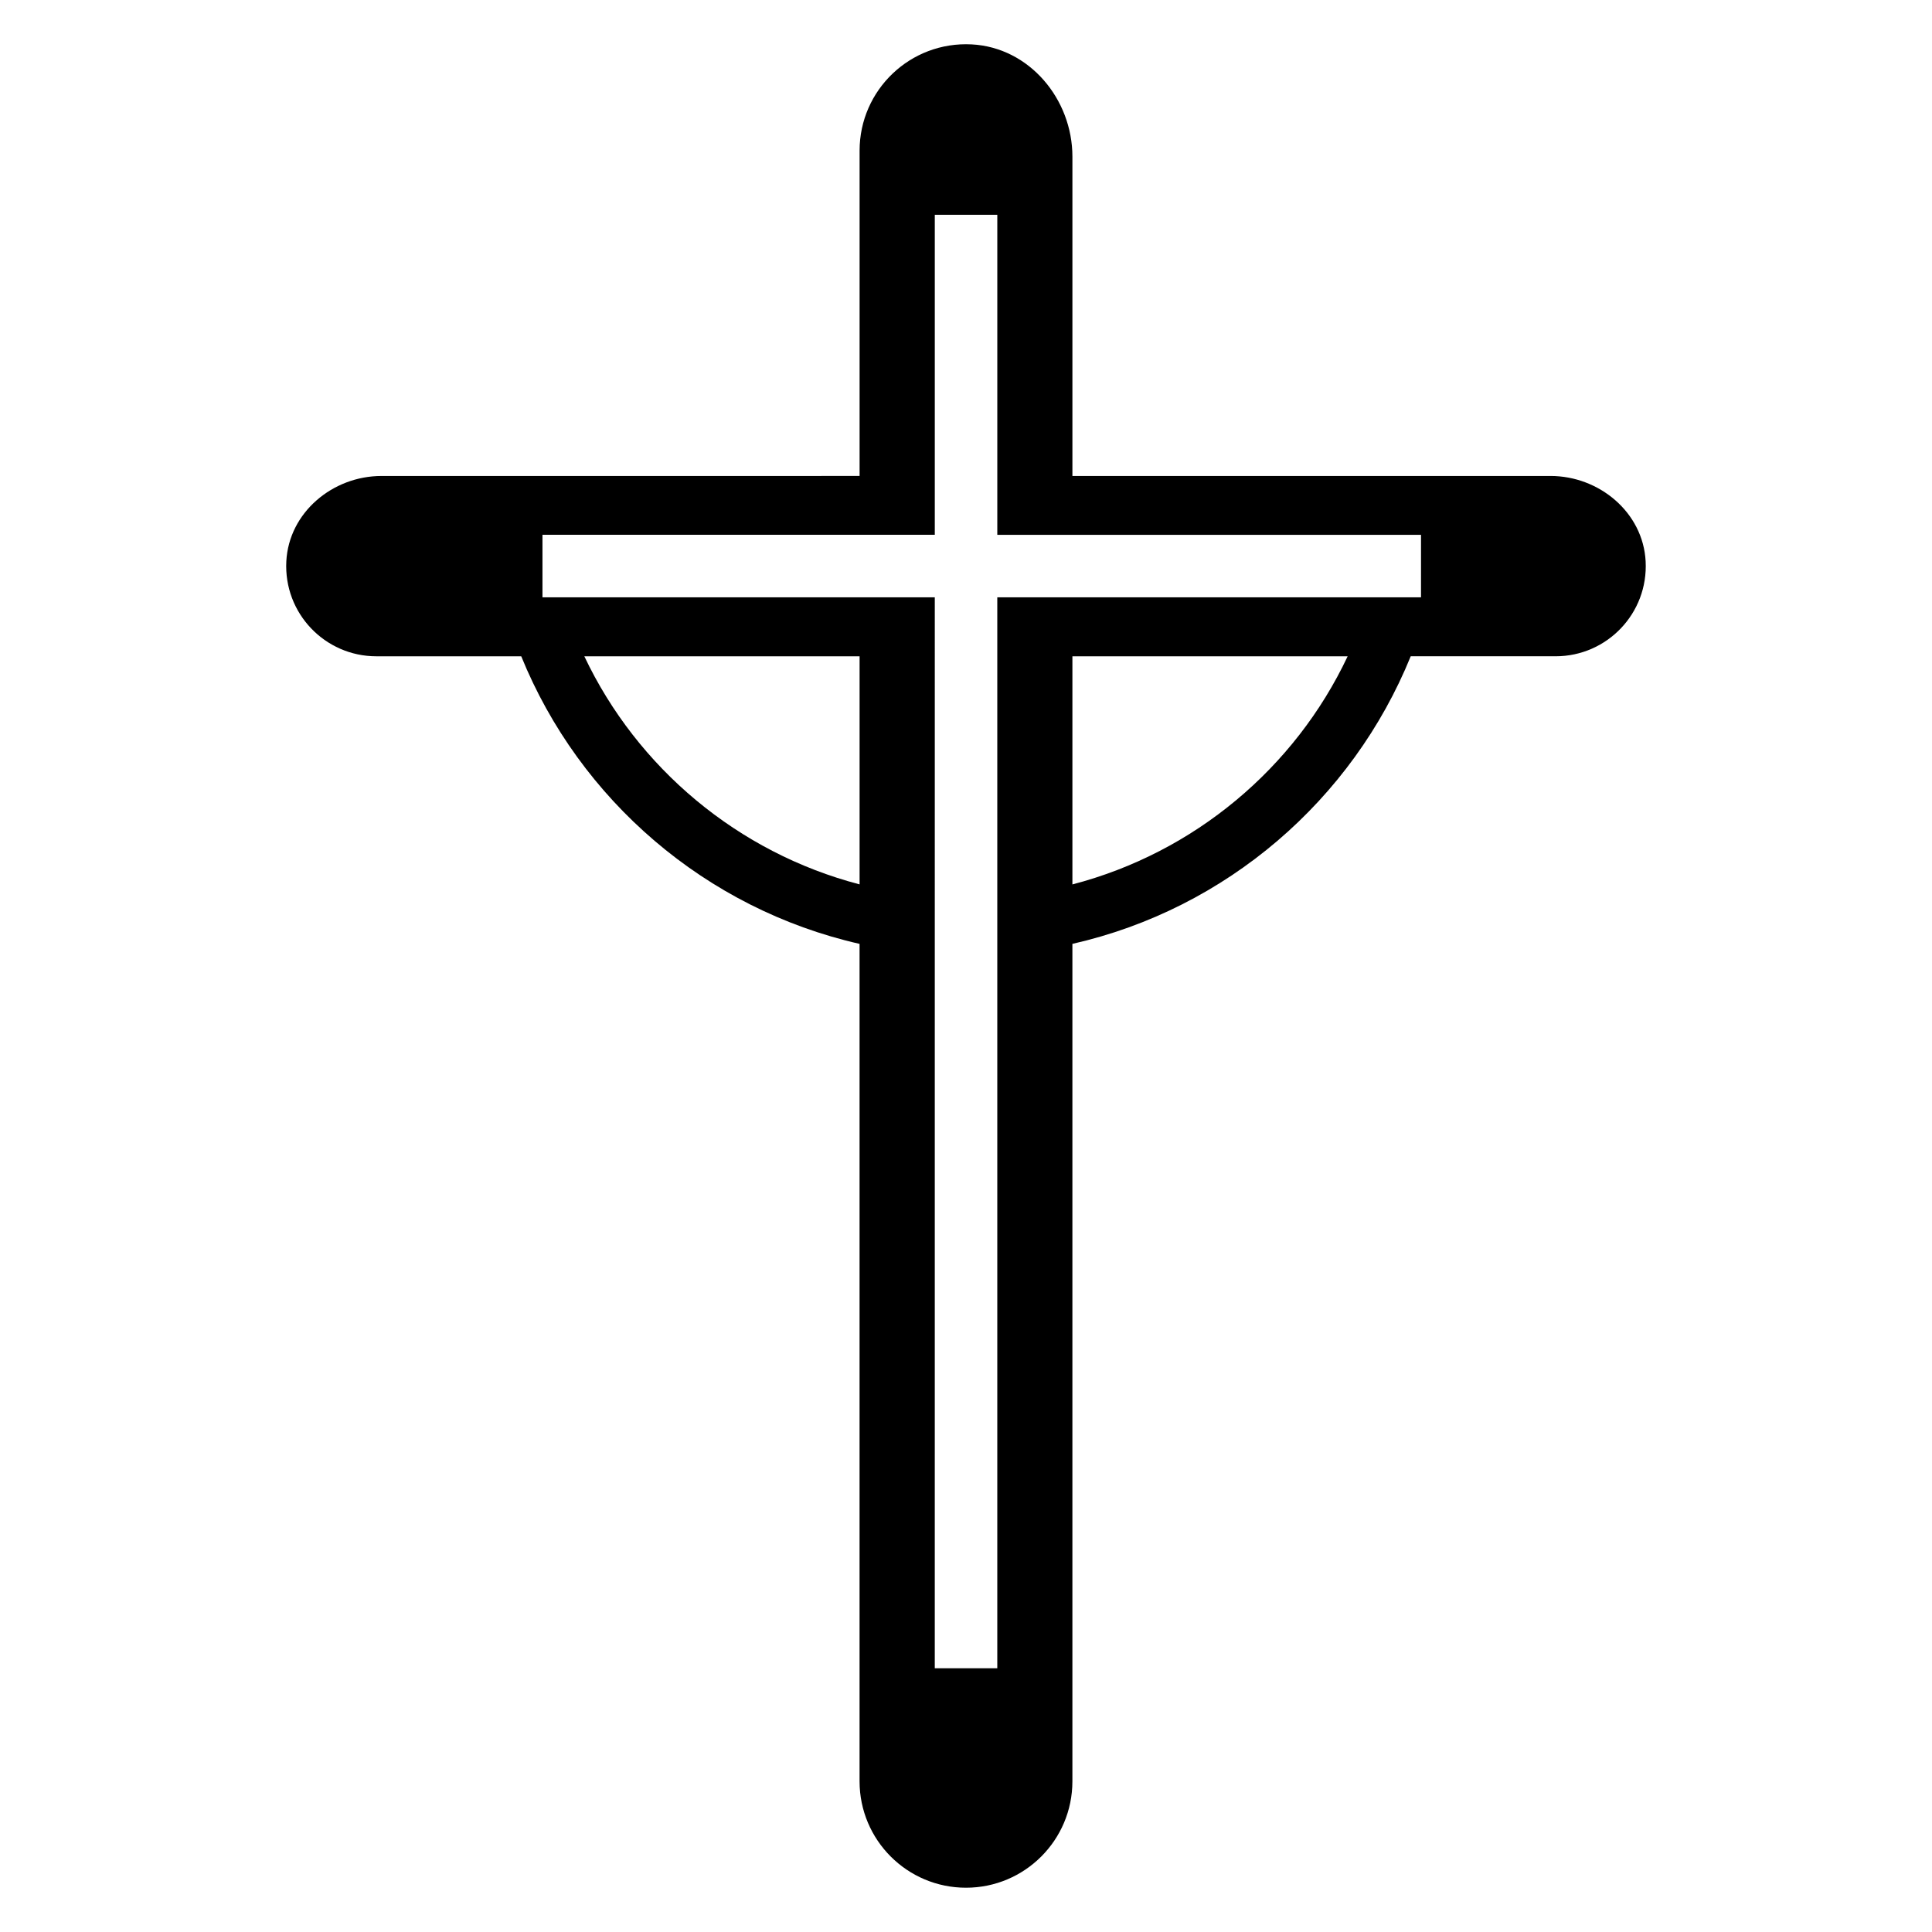 <?xml version="1.0" encoding="UTF-8"?>
<!-- Uploaded to: ICON Repo, www.iconrepo.com, Generator: ICON Repo Mixer Tools -->
<svg fill="#000000" width="800px" height="800px" version="1.1" viewBox="144 144 512 512" xmlns="http://www.w3.org/2000/svg">
 <path d="m554.9 270.14h-126.7v-84.617c0-15.27-11.434-28.957-26.684-29.758-16.262-0.852-29.715 12.082-29.715 28.16v86.211l-126.71 0.004c-12.938 0-24.535 9.688-25.211 22.605-0.723 13.777 10.238 25.18 23.859 25.18h38.395c15.484 38.082 48.898 66.949 89.66 76.211v221.93c0.004 15.574 12.629 28.199 28.203 28.199s28.199-12.625 28.199-28.199v-221.93c40.797-9.254 74.176-38.125 89.66-76.215h38.395c13.621 0 24.582-11.398 23.859-25.18-0.676-12.918-12.27-22.605-25.211-22.605zm-183.1 108.23c-32.25-8.422-58.926-30.855-72.945-60.441h72.945zm56.398 0.012v-60.453h72.941c-13.961 29.598-40.641 52.035-72.941 60.453zm92.383-76.09h-112.29v283.81h-16.566l0.004-283.81h-103.97v-16.566h103.97v-84.805h16.566v84.809h112.29z"/>
</svg>